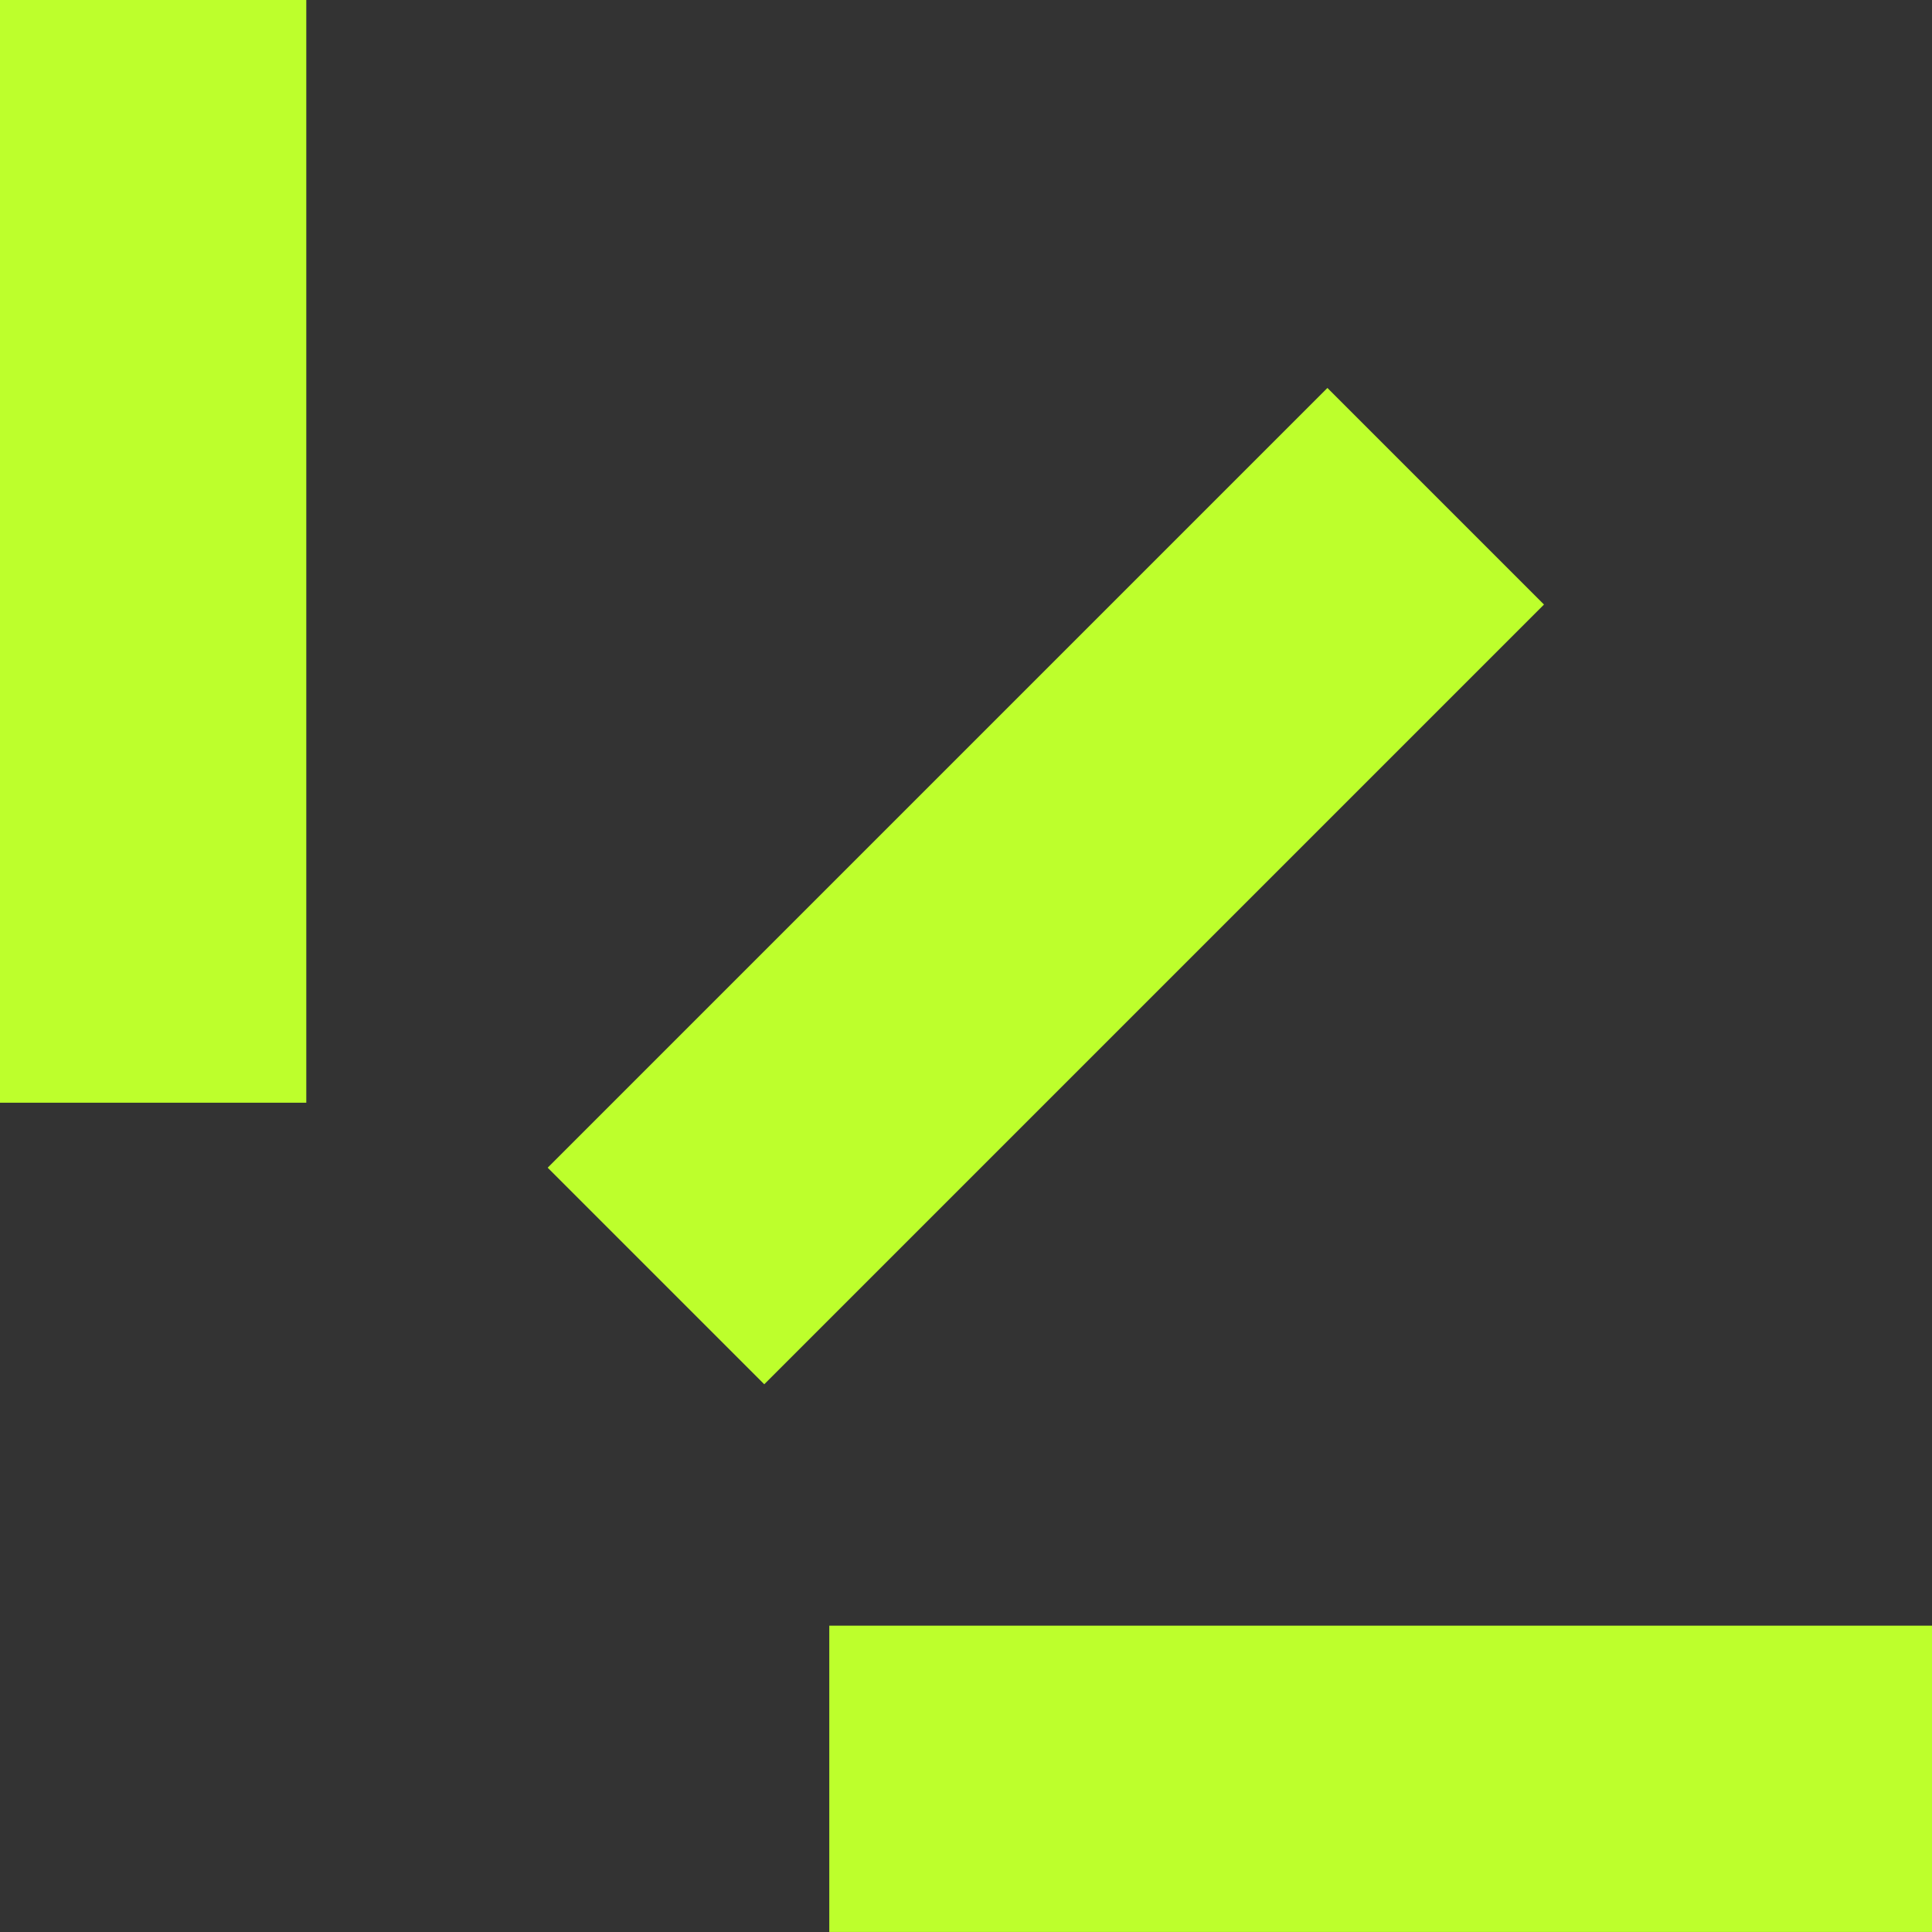 <?xml version="1.0" encoding="UTF-8"?> <svg xmlns="http://www.w3.org/2000/svg" id="_Слой_2" viewBox="0 0 480.27 480.27"><rect x="0" y="0" width="480.27" height="480.27" fill="#333333" stroke="none"/> <defs> <style>.cls-1{fill:#bdff2c;}</style> </defs> <g id="Layer_1"> <g> <rect class="cls-1" x="305.13" y="305.13" width="76.14" height="274.12" transform="translate(785.4 98.99) rotate(90)"></rect> <rect class="cls-1" x="0" y="0" width="76.14" height="274.12"></rect> <rect class="cls-1" x="221.91" y="83.22" width="76.14" height="274.12" transform="translate(231.91 -119.32) rotate(45)"></rect> </g> </g> </svg> 
